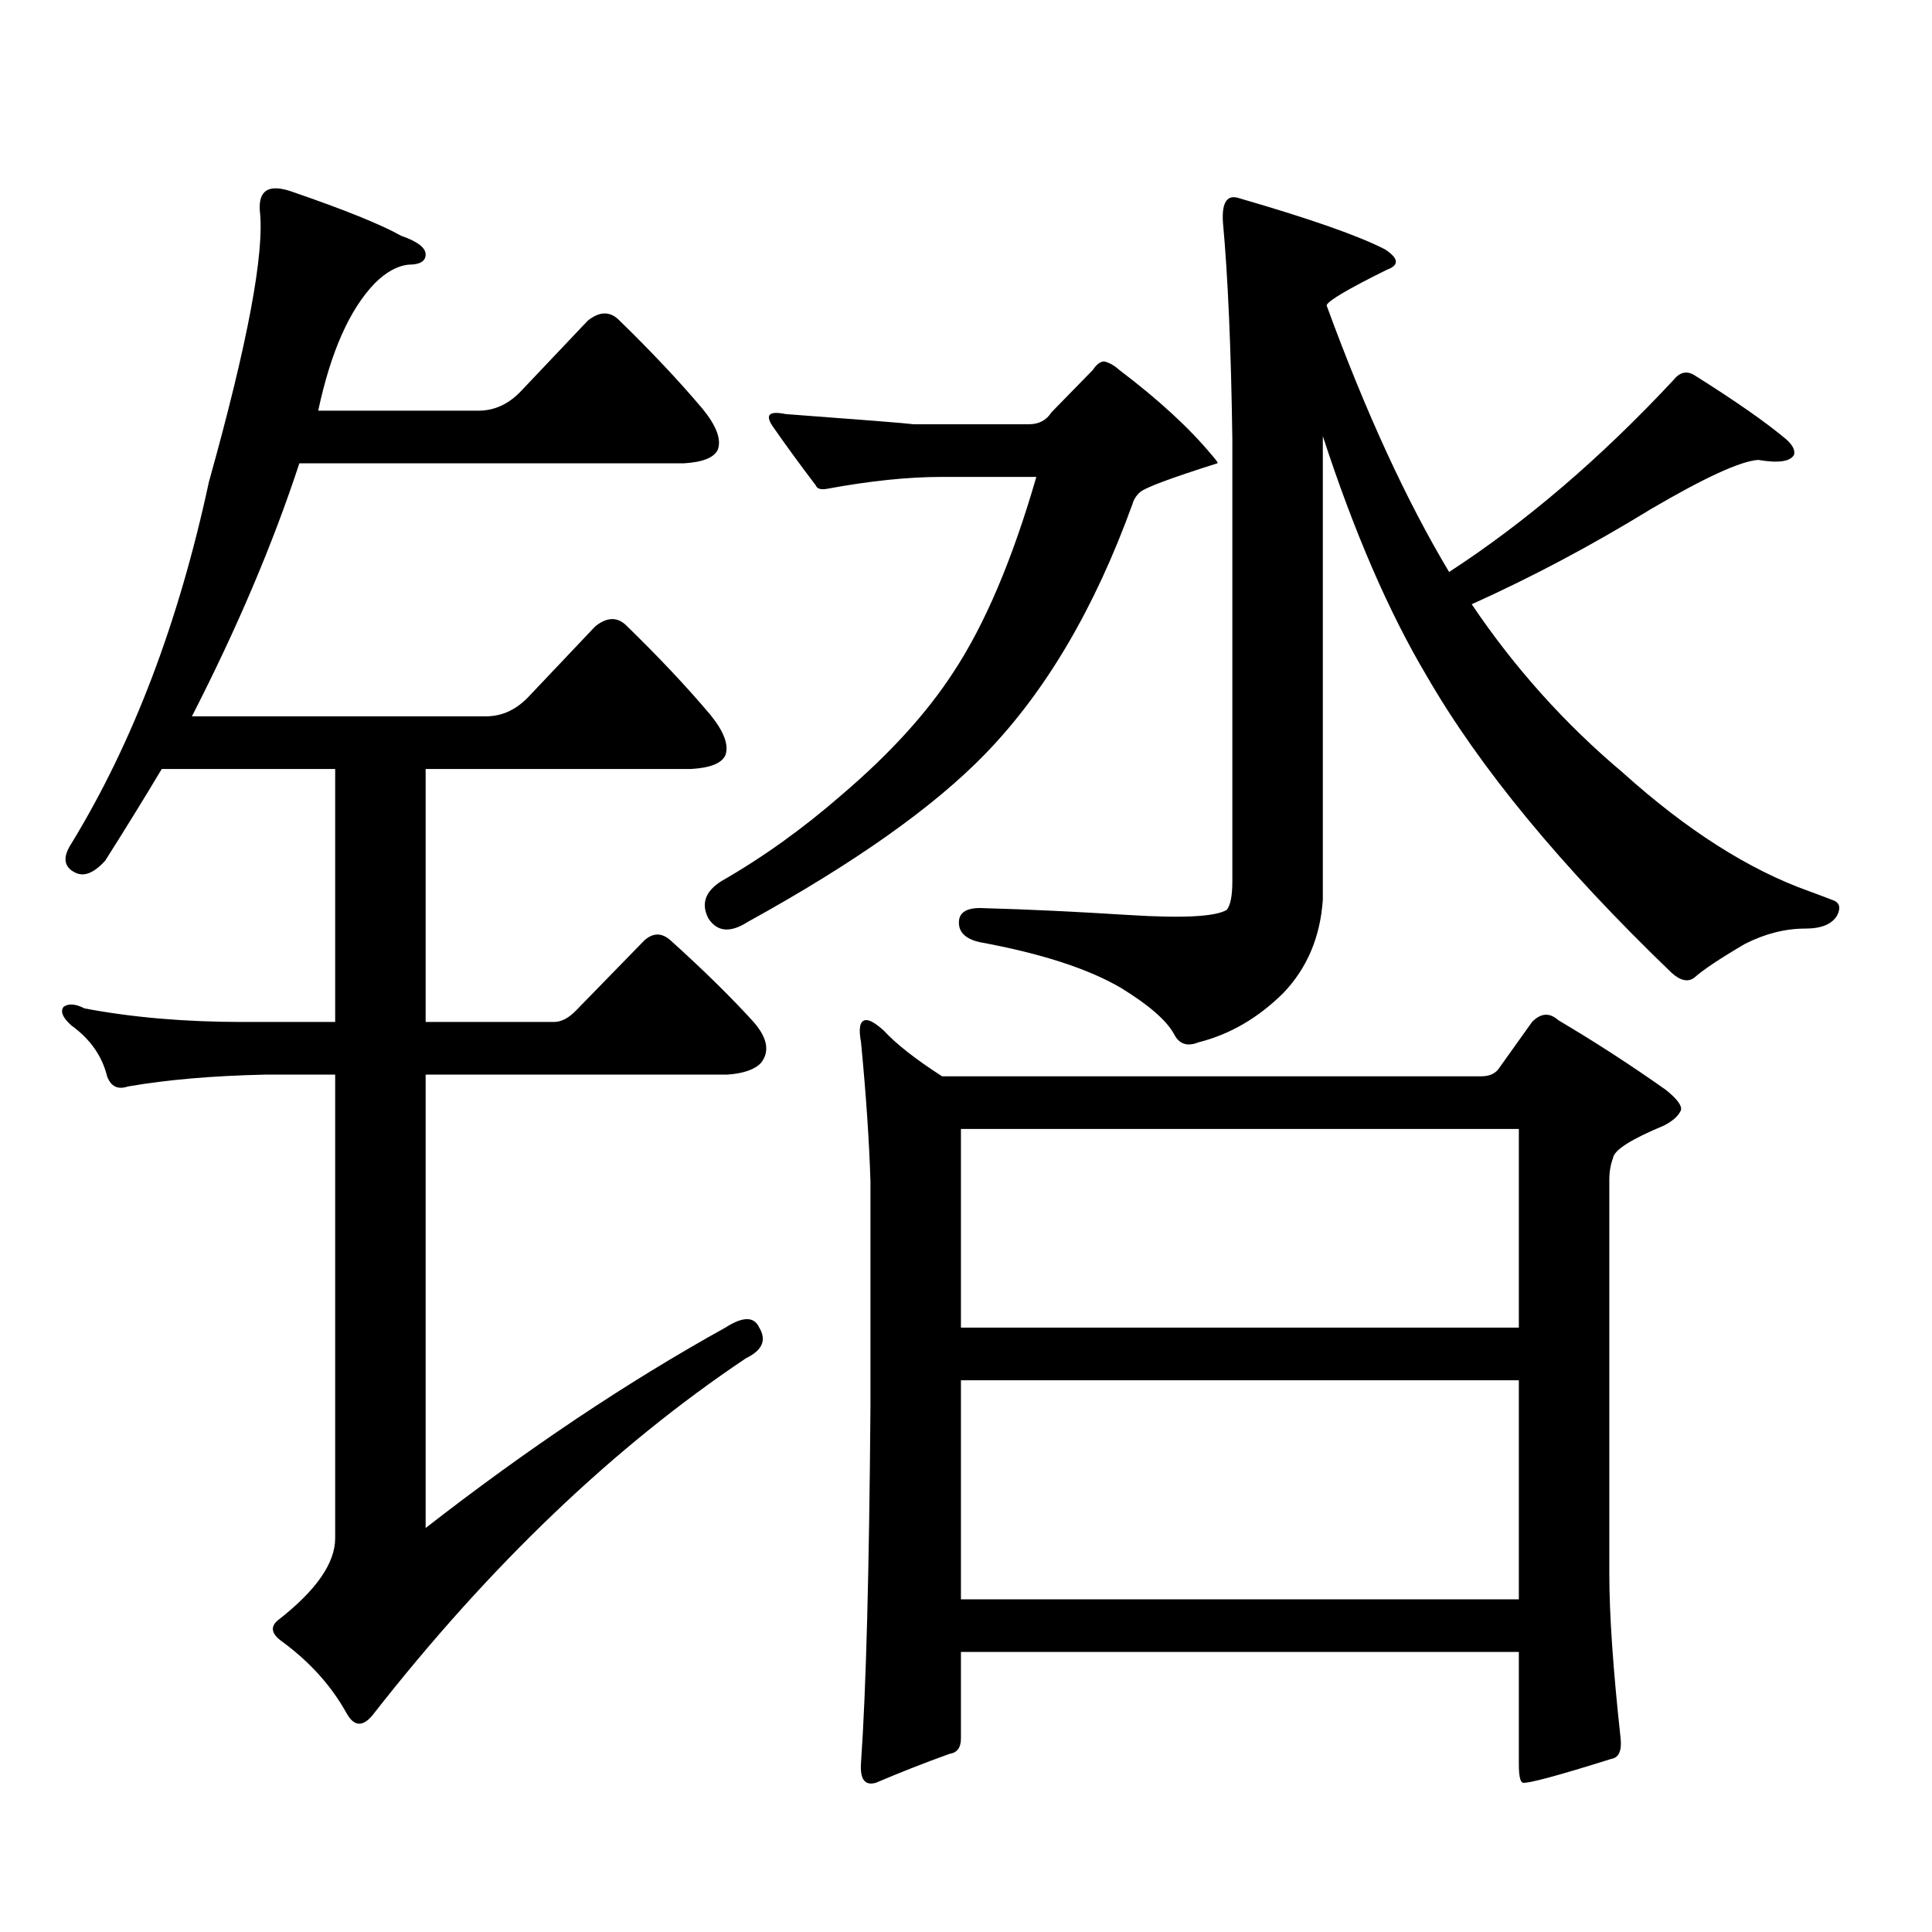 <?xml version="1.0" encoding="utf-8"?>
<!-- Generator: Adobe Illustrator 16.0.0, SVG Export Plug-In . SVG Version: 6.00 Build 0)  -->
<!DOCTYPE svg PUBLIC "-//W3C//DTD SVG 1.1//EN" "http://www.w3.org/Graphics/SVG/1.1/DTD/svg11.dtd">
<svg version="1.1" id="图层_1" xmlns="http://www.w3.org/2000/svg" xmlns:xlink="http://www.w3.org/1999/xlink" x="0px" y="0px"
	 width="1000px" height="1000px" viewBox="0 0 1000 1000" enable-background="new 0 0 1000 1000" xml:space="preserve">
<path d="M375.43,687.176c9.101-5.851,14.954-5.851,17.561,0c3.902,6.454,1.616,11.728-6.829,15.82
	c-68.291,45.703-132.68,107.227-193.166,184.57c-5.213,6.44-9.756,6.152-13.658-0.879c-7.805-14.063-18.871-26.367-33.17-36.914
	c-5.854-4.106-6.509-7.91-1.951-11.426c19.512-15.243,29.268-29.306,29.268-42.188V556.219h-36.097
	c-27.316,0.591-51.065,2.637-71.218,6.152c-5.213,1.758-8.78,0-10.731-5.273c-2.606-10.547-8.78-19.336-18.536-26.367
	c-4.558-4.093-5.854-7.319-3.902-9.668c2.592-1.758,6.174-1.456,10.731,0.879c24.71,4.696,52.026,7.031,81.949,7.031h47.804V398.016
	H83.729c-9.115,15.243-18.871,31.063-29.268,47.461c-5.854,6.454-11.066,8.501-15.609,6.152c-5.854-2.925-6.509-7.91-1.951-14.941
	c31.859-52.144,55.608-114.546,71.218-187.207c20.152-72.07,28.933-118.94,26.341-140.625c-0.655-10.547,4.878-13.761,16.585-9.668
	c27.316,9.38,46.173,17.001,56.584,22.852c8.445,2.938,12.683,6.152,12.683,9.668s-2.927,5.273-8.78,5.273
	c-5.854,0.591-11.707,3.817-17.561,9.668c-13.018,13.485-22.773,35.458-29.268,65.918h82.925c8.445,0,15.93-3.516,22.438-10.547
	l34.146-36.035c5.854-4.683,11.052-4.972,15.609-0.879c16.905,16.411,31.539,31.942,43.901,46.582
	c7.149,8.789,9.756,15.82,7.805,21.094c-1.951,4.106-7.805,6.454-17.561,7.031h-199.02c-13.658,41.61-32.194,85.254-55.608,130.957
	H251.53c8.445,0,15.93-3.516,22.438-10.547l34.146-36.035c5.854-4.683,11.052-4.972,15.609-0.879
	c16.905,16.411,31.539,31.942,43.901,46.582c7.149,8.789,9.756,15.82,7.805,21.094c-1.951,4.106-7.805,6.454-17.561,7.031H220.312
	v130.957h66.34c3.902,0,7.805-2.046,11.707-6.152l35.121-36.035c4.543-4.093,9.101-4.093,13.658,0
	c16.905,15.243,31.219,29.306,42.926,42.188c7.149,8.212,8.445,15.243,3.902,21.094c-3.262,3.516-9.115,5.575-17.561,6.152H220.312
	v234.668C272.993,749.88,324.699,715.301,375.43,687.176z M532.499,219.598c5.198,0,9.101-2.046,11.707-6.152l21.463-21.973
	c1.951-2.925,3.902-4.395,5.854-4.395c2.592,0.591,5.198,2.06,7.805,4.395c20.152,15.243,36.097,29.883,47.804,43.945
	c2.592,2.938,3.567,4.395,2.927,4.395c-24.069,7.622-37.407,12.606-39.999,14.941c-1.951,1.758-3.262,3.817-3.902,6.152
	c-19.512,53.915-44.877,96.981-76.096,129.199c-26.676,27.548-67.65,56.552-122.924,87.012c-9.115,5.864-15.944,5.273-20.487-1.758
	c-3.902-7.608-1.631-14.063,6.829-19.336c21.463-12.305,42.271-27.246,62.438-44.824c24.71-21.094,43.901-42.188,57.56-63.281
	c16.25-24.609,30.563-58.296,42.926-101.074h-48.779c-17.561,0-37.407,2.06-59.511,6.152c-3.262,0.591-5.213,0-5.854-1.758
	c-8.46-11.124-15.944-21.382-22.438-30.762c-3.902-5.851-1.631-7.91,6.829-6.152c39.664,2.938,61.782,4.696,66.34,5.273H532.499z
	 M775.42,553.582l17.561-24.609c4.543-4.683,9.101-4.972,13.658-0.879c18.856,11.138,37.393,23.153,55.608,36.035
	c5.854,4.696,8.445,8.212,7.805,10.547c-1.311,2.938-4.237,5.575-8.78,7.91c-16.92,7.031-25.7,12.606-26.341,16.699
	c-1.311,3.516-1.951,7.333-1.951,11.426v203.906c0,21.094,1.951,49.507,5.854,85.254c0.641,6.44-0.976,9.956-4.878,10.547
	c-27.972,8.789-43.261,12.882-45.853,12.305c-1.311-0.591-1.951-3.817-1.951-9.668v-58.008H497.378v44.824
	c0,4.683-1.951,7.319-5.854,7.91c-13.018,4.683-25.7,9.668-38.048,14.941c-5.854,1.758-8.46-1.758-7.805-10.547
	c2.592-36.914,4.223-98.438,4.878-184.57V611.59c-0.655-21.094-2.286-45.112-4.878-72.07c-1.311-7.031-0.655-10.835,1.951-11.426
	c1.951-0.577,5.198,1.181,9.756,5.273c6.494,7.031,16.585,14.941,30.243,23.73H766.64
	C770.542,557.098,773.469,555.931,775.42,553.582z M664.203,514.031c-13.018,12.896-27.651,21.396-43.901,25.488
	c-5.854,2.349-10.091,0.879-12.683-4.395c-3.902-7.031-13.018-14.941-27.316-23.73c-16.92-9.956-41.31-17.866-73.169-23.73
	c-7.805-1.758-11.387-5.562-10.731-11.426c0.641-4.683,5.198-6.729,13.658-6.152c21.463,0.591,46.173,1.758,74.145,3.516
	c27.957,1.758,44.877,0.879,50.73-2.637c1.951-2.335,2.927-7.319,2.927-14.941V227.508c-0.655-46.87-2.286-84.375-4.878-112.5
	c-0.655-10.547,2.271-14.64,8.78-12.305c36.417,10.547,61.462,19.336,75.12,26.367c7.149,4.696,7.47,8.212,0.976,10.547
	c-20.167,9.97-30.578,16.122-31.219,18.457c20.152,55.083,41.295,101.074,63.413,137.988
	c39.664-25.776,78.367-58.887,116.095-99.316c3.247-4.093,6.829-4.972,10.731-2.637c21.463,13.485,37.393,24.609,47.804,33.398
	c3.247,2.938,4.543,5.575,3.902,7.91c-1.951,3.516-8.14,4.395-18.536,2.637c-9.115,0.591-27.651,9.091-55.608,25.488
	c-30.578,18.759-61.462,35.156-92.681,49.219c22.104,32.821,48.124,61.825,78.047,87.012c33.17,29.883,65.364,50.399,96.583,61.523
	c3.247,1.181,7.149,2.637,11.707,4.395c3.902,1.181,4.878,3.817,2.927,7.91c-2.606,4.696-8.14,7.031-16.585,7.031
	c-10.411,0-20.822,2.637-31.219,7.91c-13.018,7.622-21.798,13.485-26.341,17.578c-3.262,2.349-7.164,1.47-11.707-2.637
	c-57.239-55.069-99.51-106.348-126.826-153.809c-19.512-32.808-37.407-74.116-53.657-123.926v239.941
	C683.38,485.027,676.551,501.149,664.203,514.031z M497.378,584.344v102.832h288.773V584.344H497.378z M497.378,714.422v113.379
	h288.773V714.422H497.378z"/>
</svg>
